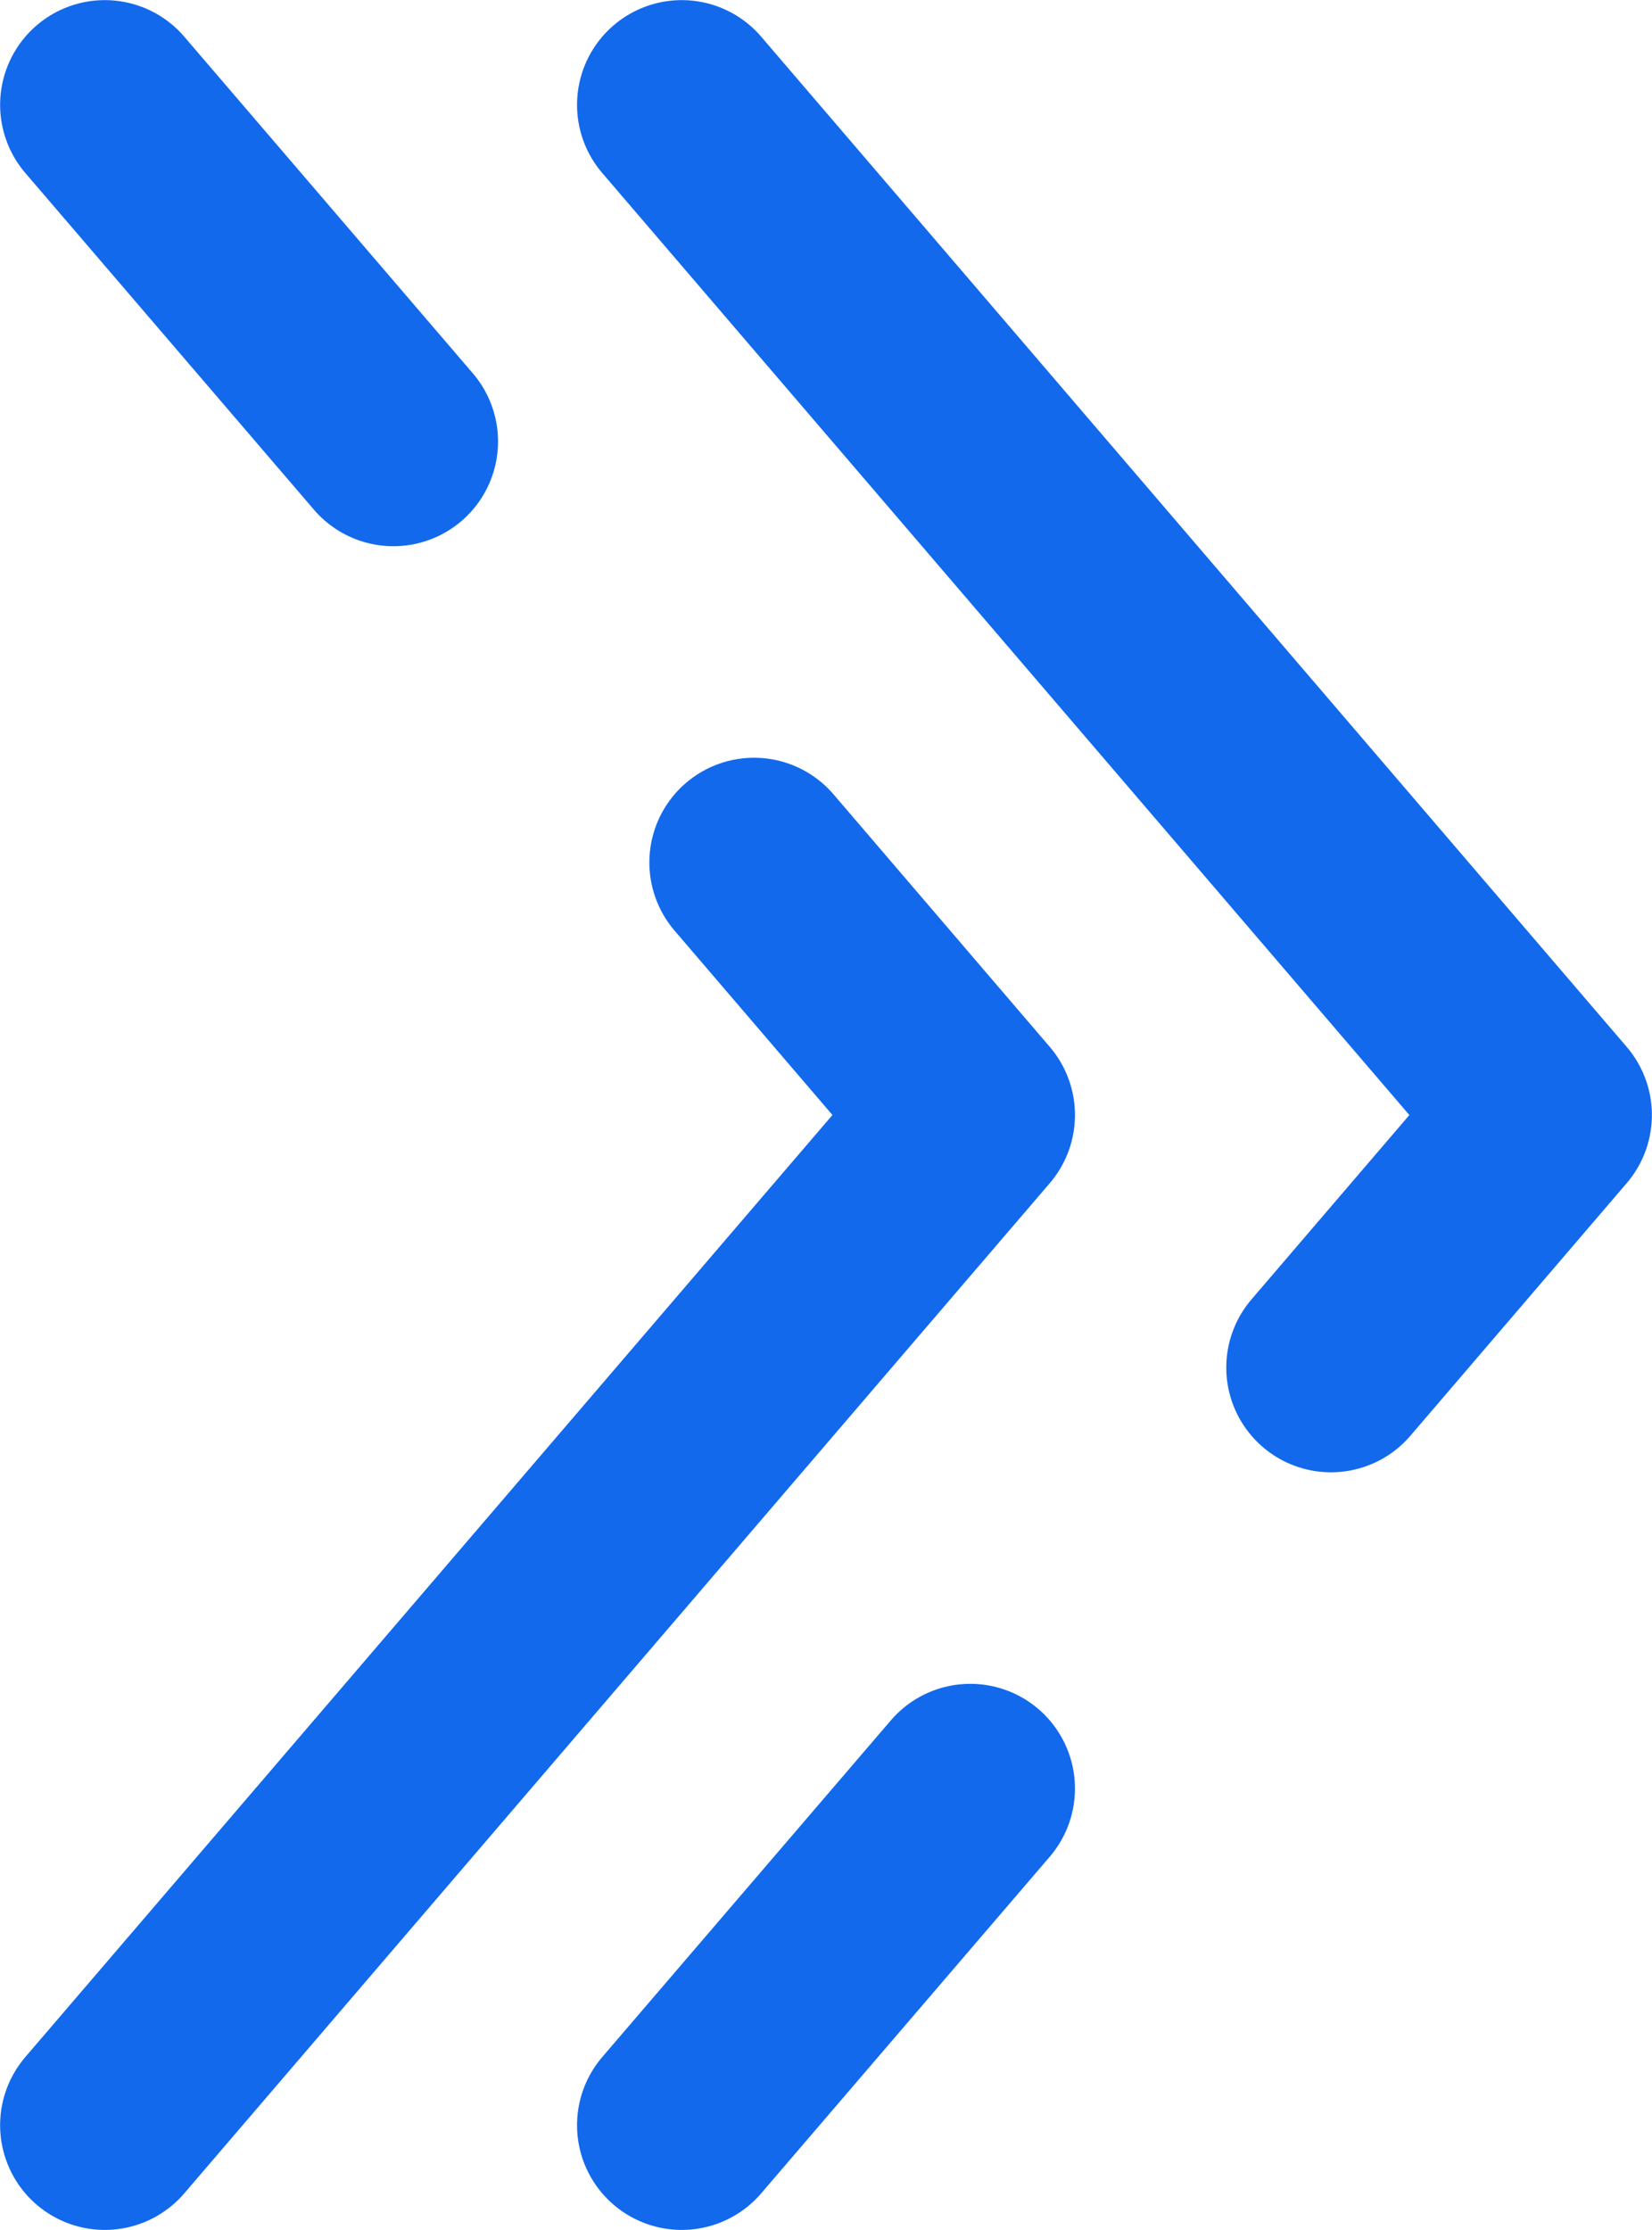 <?xml version="1.0" encoding="UTF-8"?>
<svg id="Layer_1" data-name="Layer 1" xmlns="http://www.w3.org/2000/svg" viewBox="0 0 71.73 96.78">
  <defs>
    <style>
      .cls-1 {
        fill: none;
        stroke: #1269ec;
        stroke-linecap: round;
        stroke-linejoin: round;
        stroke-width: 9.09px;
      }
    </style>
  </defs>
  <path class="cls-1" d="M29.6,4.55l37.58,43.84-9.39,10.96M29.6,92.23l12.53-14.61"/>
  <path class="cls-1" d="M4.55,92.23l37.58-43.84-9.39-10.96M4.55,4.55l12.53,14.61"/>
</svg>